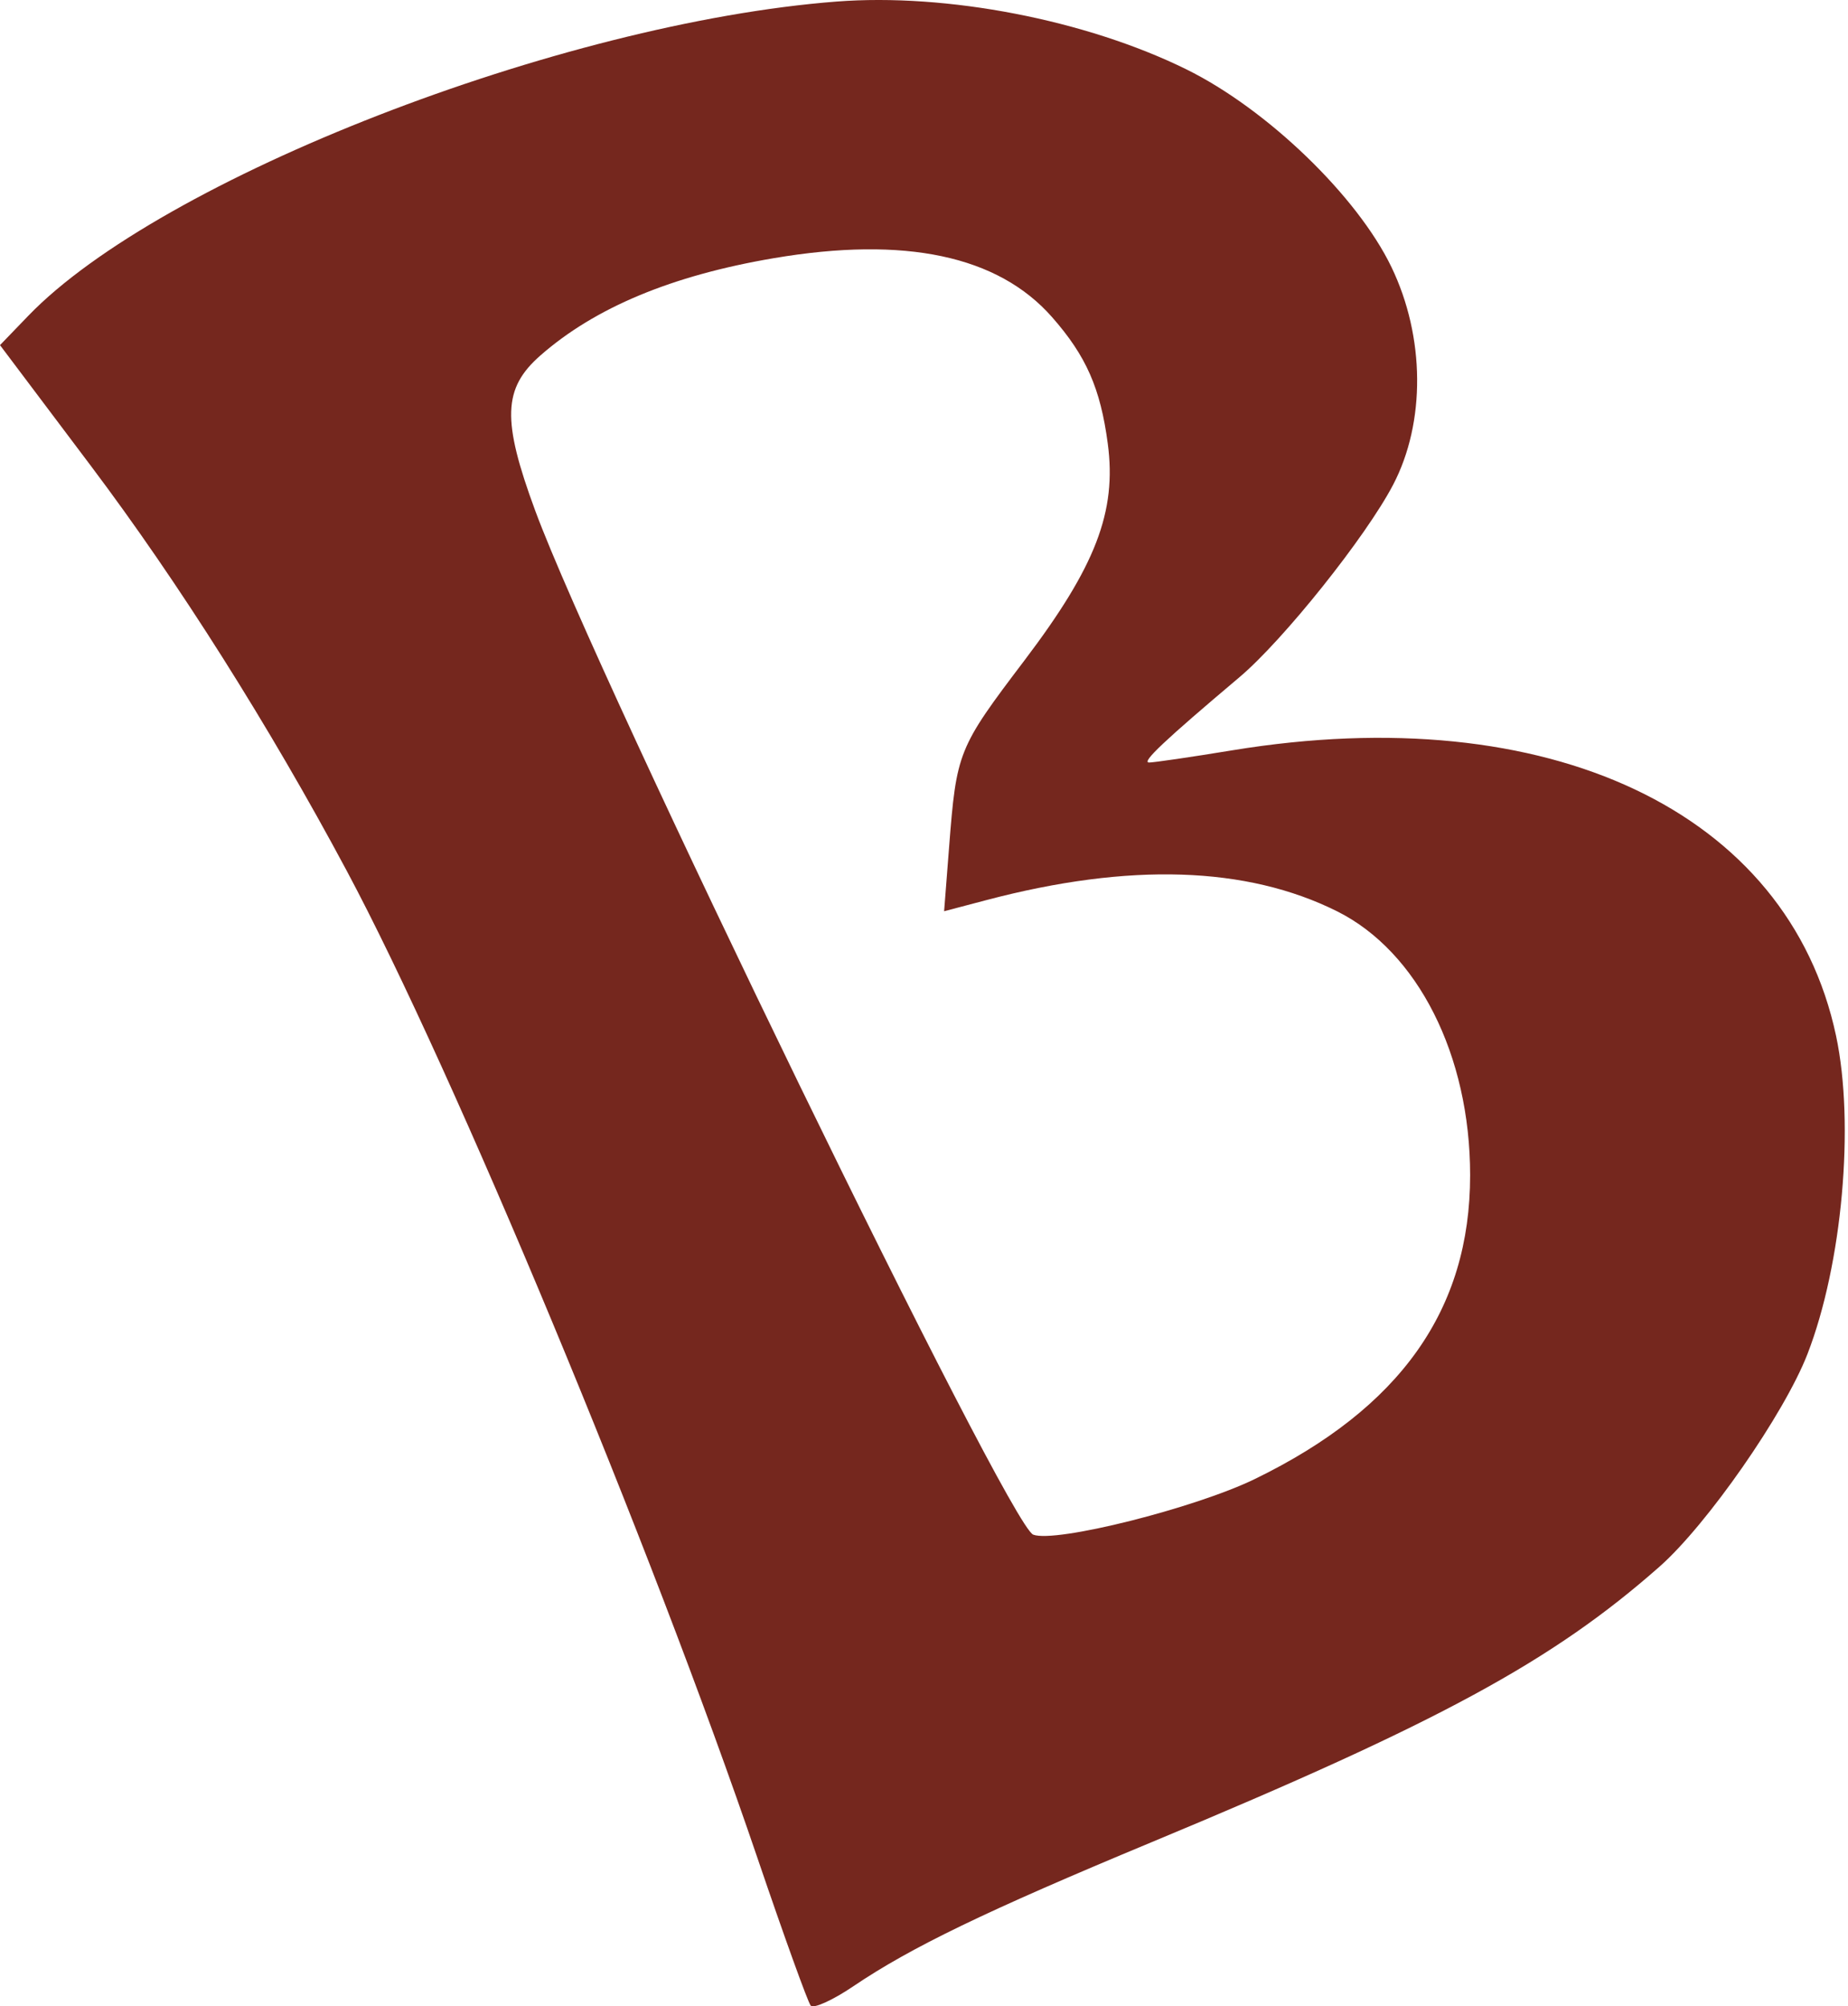 <svg width="164" height="178" viewBox="0 0 164 178" fill="none" xmlns="http://www.w3.org/2000/svg">
<path fill-rule="evenodd" clip-rule="evenodd" d="M74.214 0.14C49.743 2.039 14.255 15.838 2.504 28.023L0 30.62L8.055 41.32C15.871 51.701 23.878 64.369 30.778 77.271C40.269 95.018 57.807 137.163 67.219 164.84C69.569 171.749 71.695 177.643 71.945 177.937C72.195 178.231 73.89 177.464 75.712 176.233C80.852 172.761 87.481 169.559 102.262 163.413C127.753 152.813 137.777 147.374 147.284 138.984C151.498 135.264 158.355 125.411 160.402 120.132C163.489 112.173 164.608 99.74 162.941 91.902C158.709 72.007 137.462 61.958 109.371 66.566C105.708 67.167 102.377 67.655 101.97 67.65C101.274 67.643 103.32 65.713 109.992 60.084C113.886 56.8 121.215 47.627 123.628 43.016C126.528 37.475 126.471 29.896 123.483 23.695C120.444 17.389 112.443 9.679 105.274 6.148C96.379 1.768 84.026 -0.622 74.214 0.14ZM68.663 22.907C59.63 24.44 52.811 27.282 47.959 31.536C44.626 34.457 44.532 37.273 47.497 45.303C53.114 60.512 89.503 135.315 91.693 136.155C93.67 136.912 106.044 133.807 111.362 131.218C124.277 124.931 130.466 116.199 130.466 104.265C130.466 93.627 125.819 84.418 118.647 80.845C110.623 76.847 100.23 76.514 87.56 79.851L83.785 80.845L84.225 75.179C84.884 66.69 85.008 66.383 90.913 58.595C97.245 50.24 99.111 45.39 98.309 39.358C97.656 34.447 96.394 31.58 93.365 28.136C88.566 22.678 80.309 20.931 68.663 22.907Z" fill="#75271E"/>
</svg>
